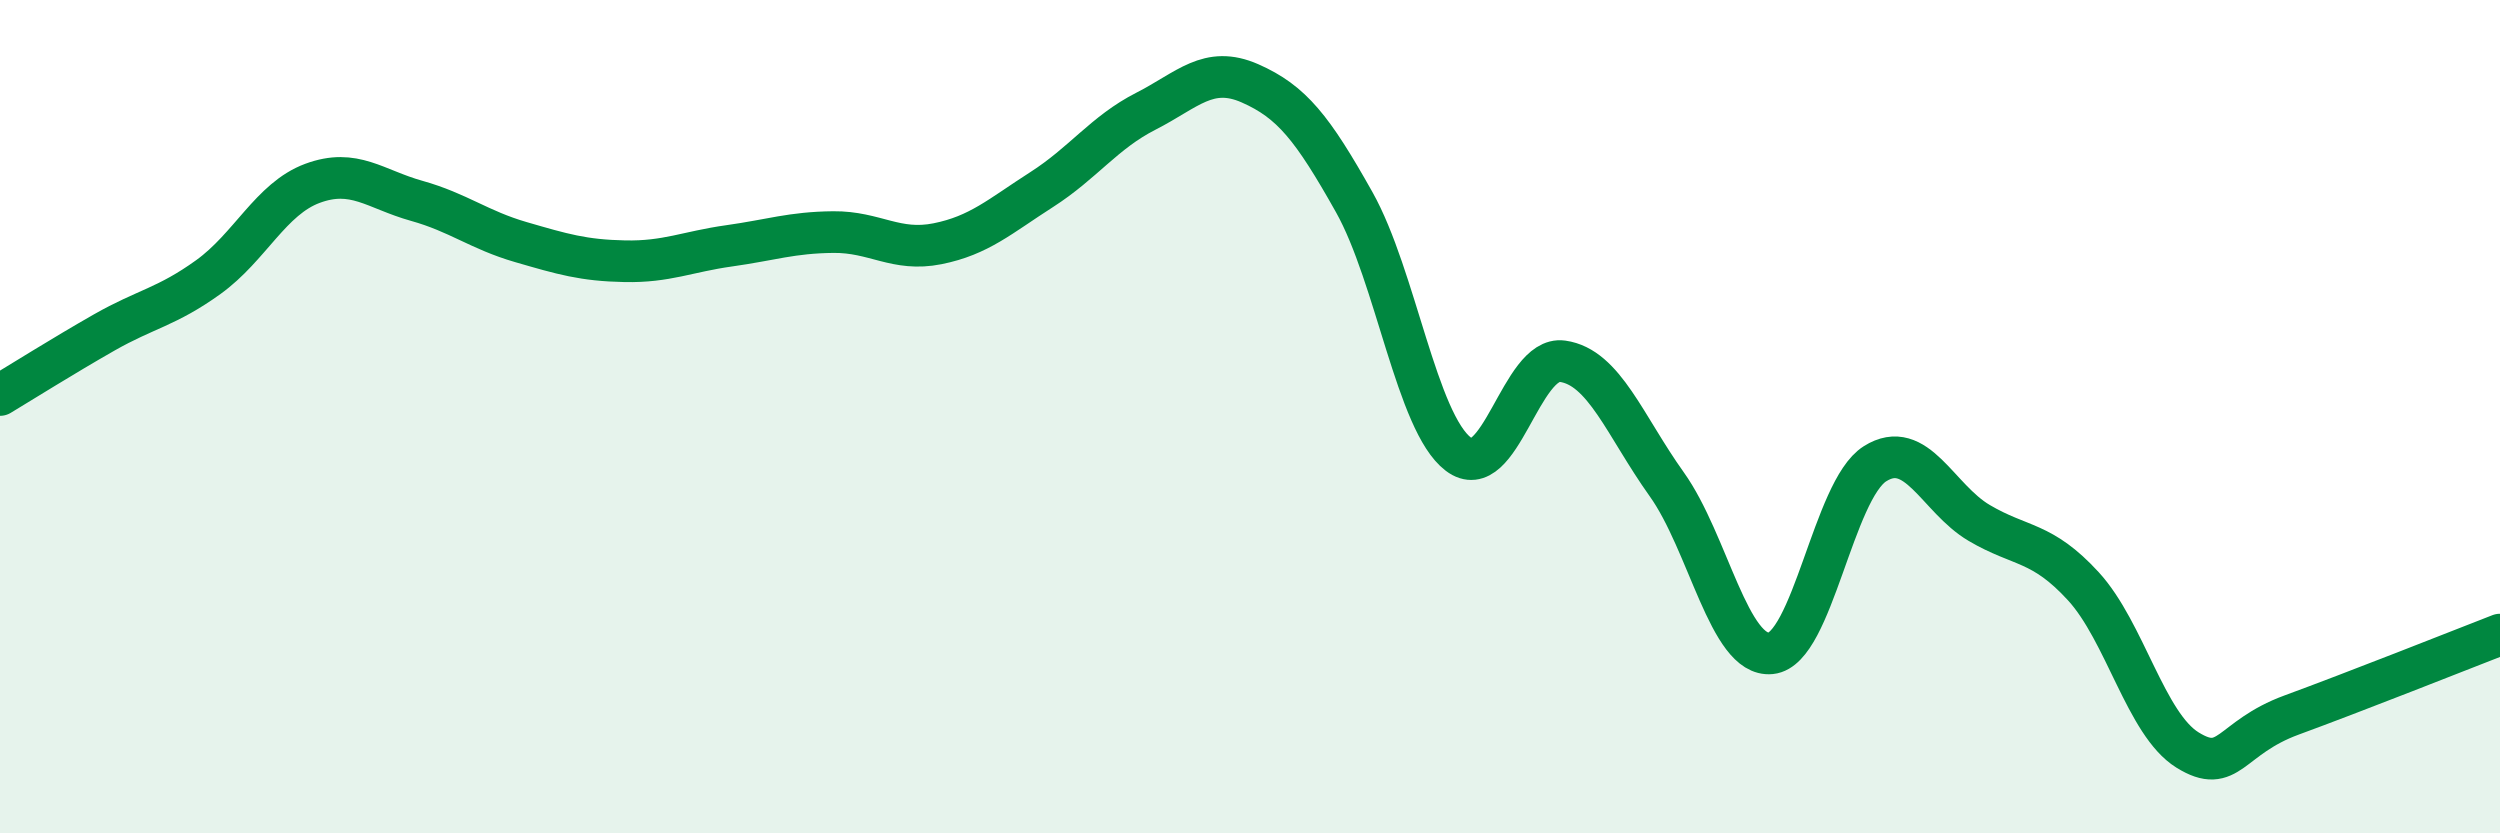 
    <svg width="60" height="20" viewBox="0 0 60 20" xmlns="http://www.w3.org/2000/svg">
      <path
        d="M 0,9.48 C 0.5,9.18 1.5,8.55 2.5,7.98 C 3.5,7.41 4,7.37 5,6.65 C 6,5.93 6.5,4.77 7.5,4.4 C 8.5,4.03 9,4.54 10,4.82 C 11,5.1 11.5,5.52 12.5,5.81 C 13.5,6.1 14,6.25 15,6.27 C 16,6.29 16.5,6.04 17.5,5.9 C 18.5,5.76 19,5.58 20,5.57 C 21,5.56 21.5,6.05 22.5,5.85 C 23.5,5.65 24,5.19 25,4.55 C 26,3.91 26.5,3.18 27.5,2.67 C 28.5,2.16 29,1.56 30,2 C 31,2.44 31.5,3.07 32.5,4.85 C 33.5,6.63 34,10.14 35,10.9 C 36,11.66 36.5,8.53 37.5,8.67 C 38.5,8.81 39,10.22 40,11.62 C 41,13.02 41.5,15.78 42.5,15.68 C 43.5,15.58 44,11.76 45,11.13 C 46,10.5 46.5,11.96 47.5,12.55 C 48.5,13.14 49,12.98 50,14.07 C 51,15.16 51.5,17.38 52.5,18 C 53.5,18.62 53.5,17.71 55,17.16 C 56.5,16.61 59,15.62 60,15.23L60 20L0 20Z"
        fill="#008740"
        opacity="0.1"
        stroke-linecap="round"
        stroke-linejoin="round"
      />
      <path
        d="M 0,9.48 C 0.5,9.18 1.5,8.55 2.5,7.98 C 3.5,7.41 4,7.37 5,6.65 C 6,5.93 6.5,4.77 7.5,4.4 C 8.5,4.03 9,4.54 10,4.82 C 11,5.1 11.5,5.52 12.5,5.81 C 13.5,6.1 14,6.25 15,6.27 C 16,6.29 16.5,6.04 17.5,5.9 C 18.5,5.76 19,5.58 20,5.57 C 21,5.56 21.5,6.05 22.5,5.85 C 23.5,5.65 24,5.19 25,4.55 C 26,3.91 26.5,3.18 27.5,2.67 C 28.5,2.16 29,1.56 30,2 C 31,2.44 31.5,3.07 32.5,4.85 C 33.5,6.63 34,10.14 35,10.9 C 36,11.66 36.5,8.53 37.5,8.67 C 38.5,8.81 39,10.22 40,11.62 C 41,13.02 41.5,15.78 42.5,15.68 C 43.5,15.58 44,11.76 45,11.13 C 46,10.5 46.5,11.96 47.5,12.55 C 48.5,13.14 49,12.98 50,14.07 C 51,15.16 51.5,17.38 52.5,18 C 53.5,18.62 53.5,17.71 55,17.16 C 56.5,16.61 59,15.62 60,15.23"
        stroke="#008740"
        stroke-width="1"
        fill="none"
        stroke-linecap="round"
        stroke-linejoin="round"
      />
    </svg>
  